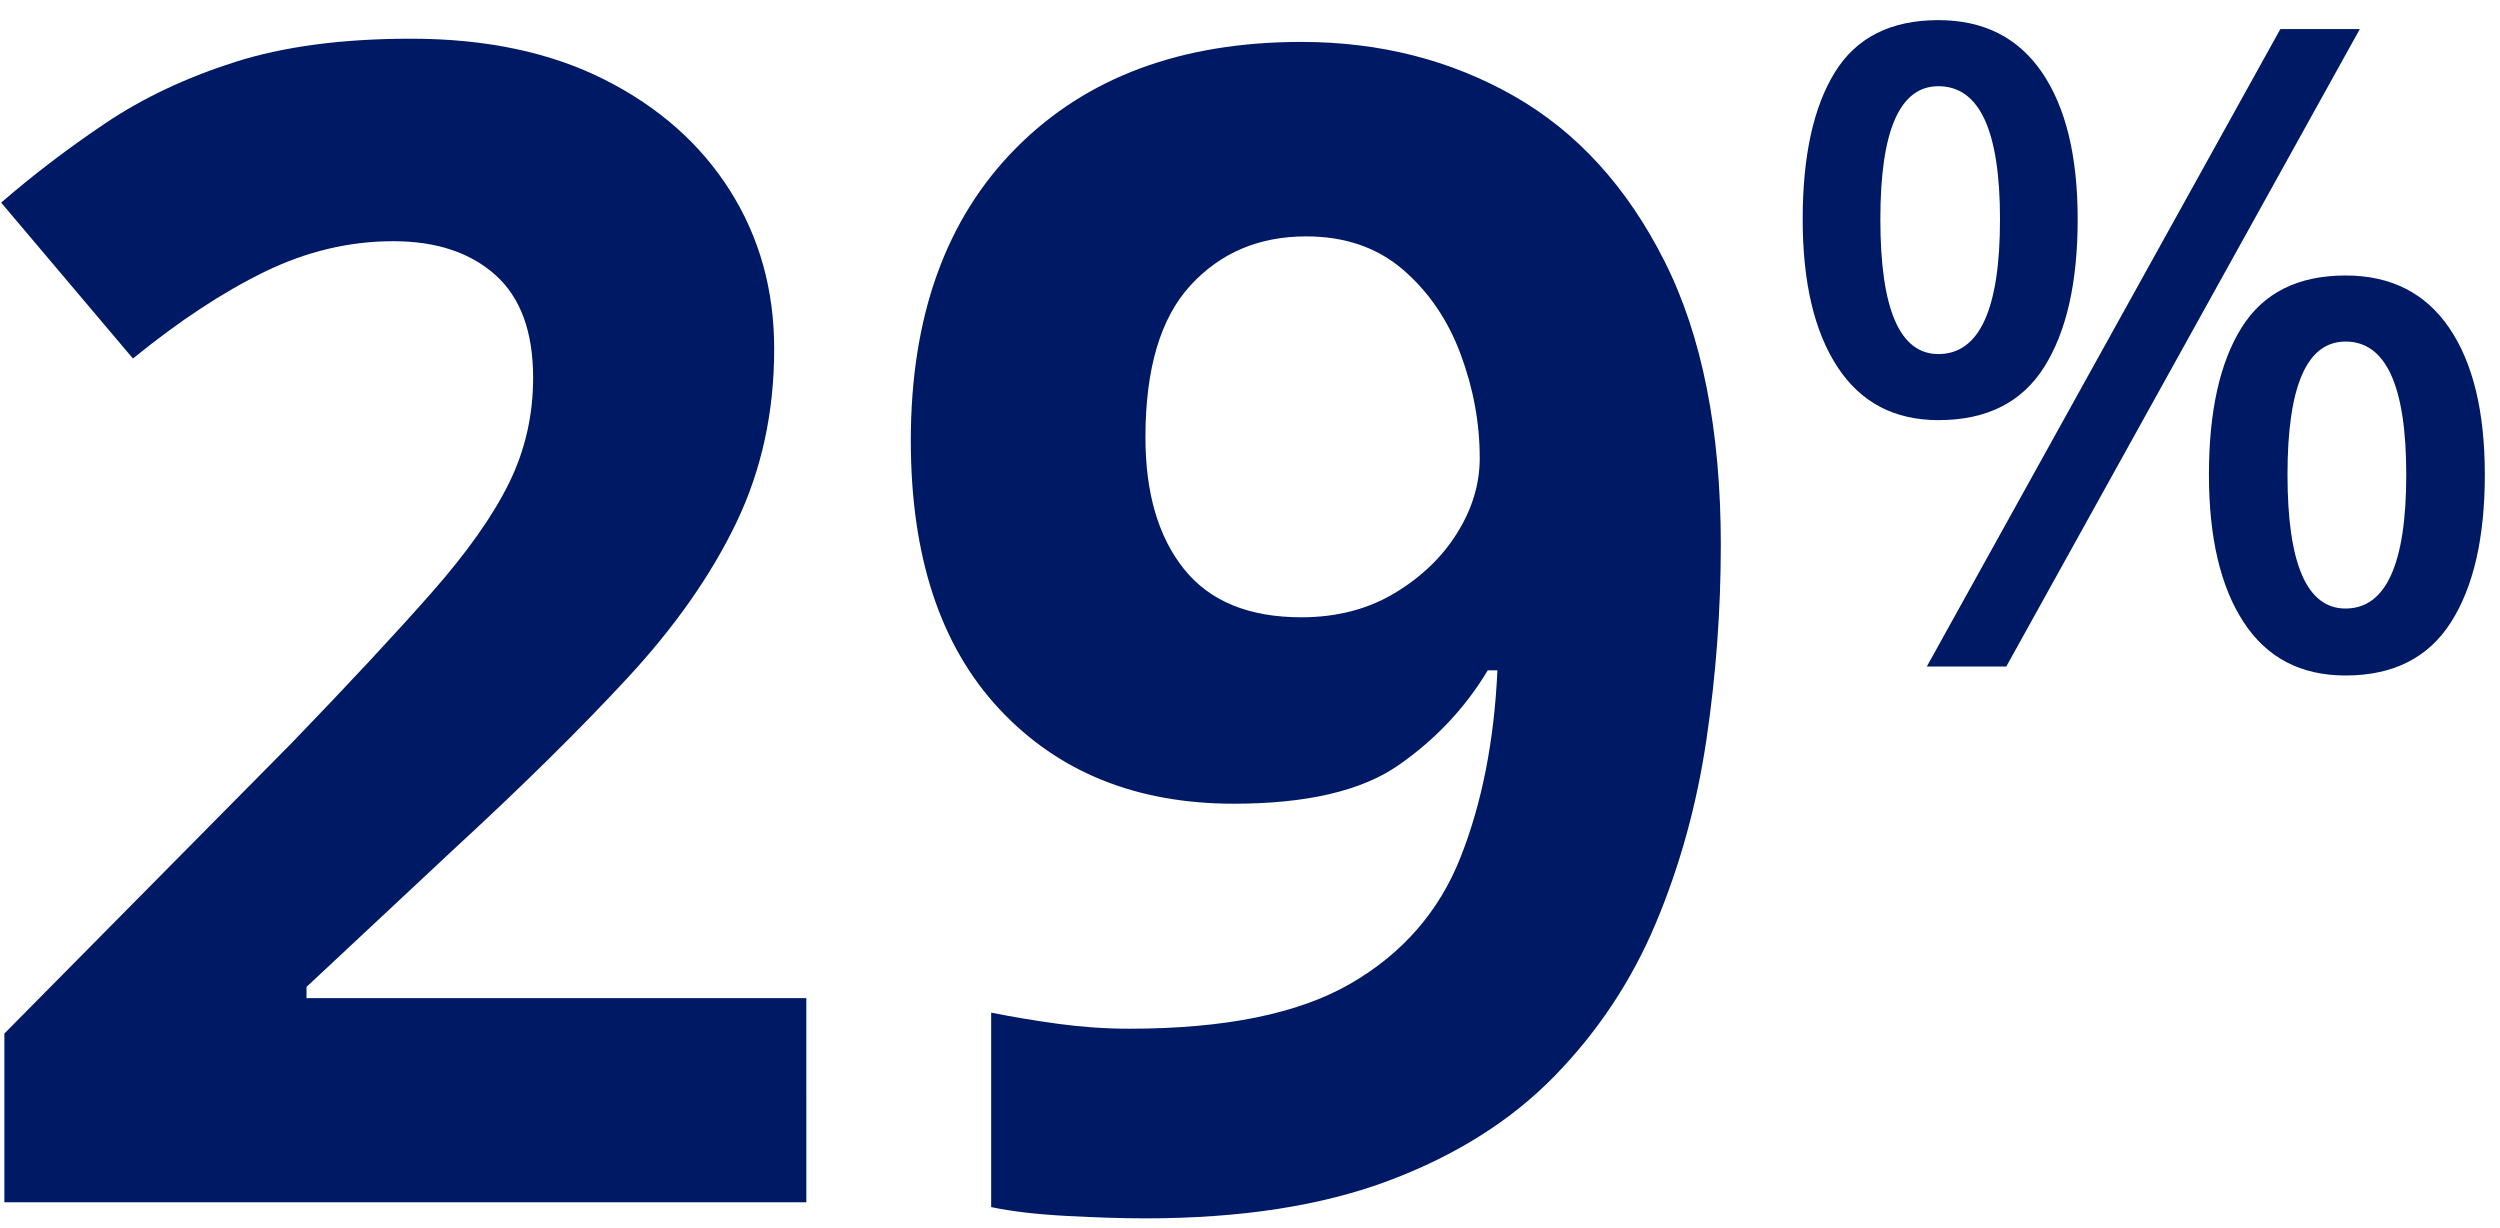 <svg height="55" viewBox="0 0 112 55" width="112" xmlns="http://www.w3.org/2000/svg"><g fill="#001965"><g transform="translate(.052 1.734)"><path d="m36.072 52.128h-35.928v-7.56l12.888-13.032c2.592-2.688 4.68-4.932 6.264-6.732s2.736-3.432 3.456-4.896 1.08-3.036 1.08-4.716c0-2.064-.564-3.6-1.692-4.608s-2.652-1.512-4.572-1.512c-1.968 0-3.888.456-5.76 1.368s-3.84 2.208-5.904 3.888l-5.904-6.984c1.44-1.248 3-2.436 4.68-3.564s3.612-2.04 5.796-2.736 4.812-1.044 7.884-1.044c3.36 0 6.252.612 8.676 1.836s4.296 2.88 5.616 4.968 1.98 4.452 1.98 7.092c0 2.832-.564 5.424-1.692 7.776s-2.76 4.68-4.896 6.984-4.716 4.848-7.74 7.632l-6.624 6.192v.504h22.392z"/><path d="m77.04 22.68c0 2.928-.216 5.844-.648 8.748s-1.188 5.64-2.268 8.208-2.592 4.848-4.536 6.84-4.416 3.552-7.416 4.68-6.636 1.692-10.908 1.692c-1.008 0-2.184-.036-3.528-.108s-2.472-.204-3.384-.396v-8.712c.96.192 1.968.36 3.024.504s2.112.216 3.168.216c4.272 0 7.572-.672 9.9-2.016s3.972-3.228 4.932-5.652 1.512-5.22 1.656-8.388h-.432c-1.008 1.68-2.34 3.096-3.996 4.248s-4.116 1.728-7.38 1.728c-4.368 0-7.872-1.416-10.512-4.248s-3.96-6.84-3.96-12.024c0-5.568 1.572-9.936 4.716-13.104s7.404-4.752 12.78-4.752c3.504 0 6.672.804 9.504 2.412s5.088 4.08 6.768 7.416 2.52 7.572 2.52 12.708zm-18.576-13.824c-2.112 0-3.84.732-5.184 2.196s-2.016 3.732-2.016 6.804c0 2.496.576 4.464 1.728 5.904s2.904 2.16 5.256 2.16c1.584 0 2.976-.36 4.176-1.08s2.136-1.62 2.808-2.7 1.008-2.196 1.008-3.348c0-1.584-.288-3.144-.864-4.68s-1.44-2.796-2.592-3.78-2.592-1.476-4.32-1.476z"/></g><path d="m6.08 0c2.027 0 3.573.78 4.64 2.34 1.067 1.56 1.6 3.753 1.6 6.58 0 2.827-.5 5.033-1.5 6.62s-2.58 2.38-4.74 2.38c-1.973 0-3.48-.793-4.52-2.38s-1.56-3.793-1.56-6.62c0-2.827.48-5.02 1.44-6.58s2.507-2.34 4.64-2.34zm18.88.4-15.84 28.56h-3.56l15.84-28.56zm-18.88 2.56c-1.733 0-2.6 1.987-2.6 5.96 0 4.027.867 6.04 2.6 6.04 1.84 0 2.76-2.013 2.76-6.04 0-3.973-.92-5.96-2.76-5.96zm18.24 8.48c2.027 0 3.573.78 4.64 2.34s1.6 3.753 1.6 6.58-.507 5.033-1.52 6.62-2.587 2.38-4.72 2.38c-2 0-3.52-.793-4.56-2.38s-1.56-3.793-1.56-6.62.487-5.02 1.46-6.58 2.527-2.34 4.66-2.34zm0 2.96c-1.733 0-2.6 1.987-2.6 5.96 0 4 .867 6 2.6 6 1.813 0 2.72-2 2.72-6 0-3.973-.907-5.96-2.72-5.96z" transform="translate(80.76 .902)"/></g></svg>